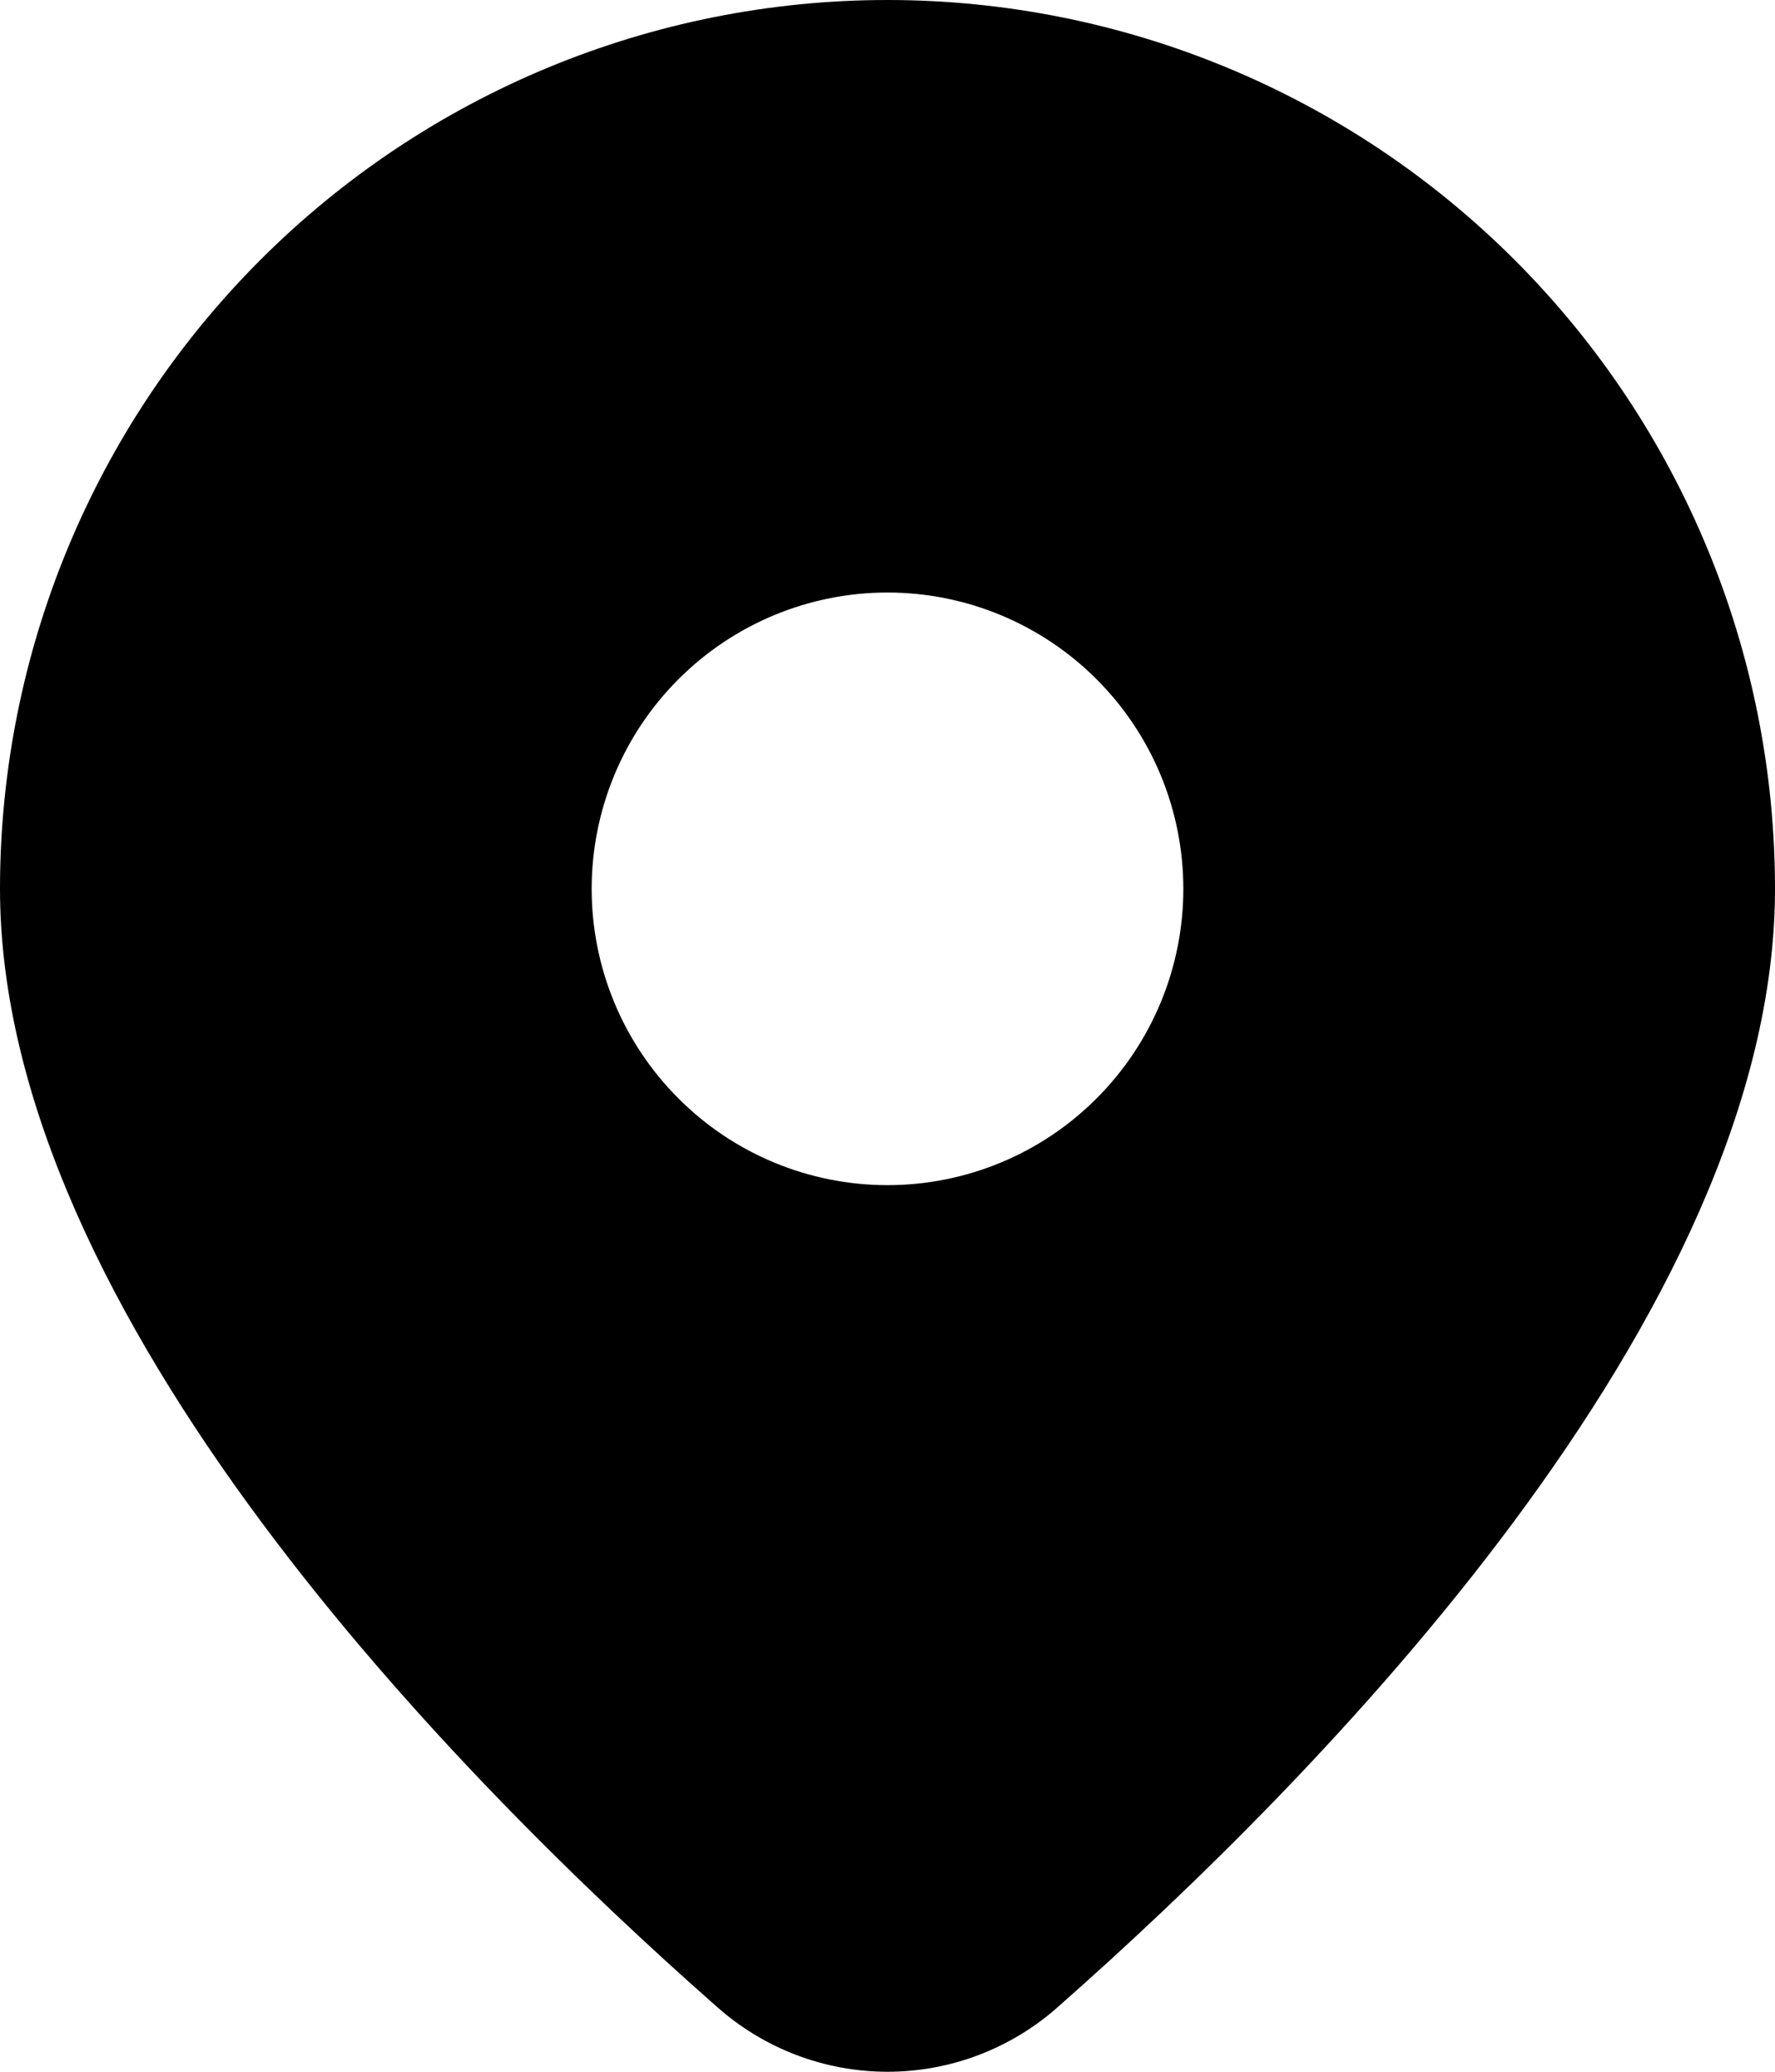 <?xml version="1.0" encoding="UTF-8"?> <svg xmlns="http://www.w3.org/2000/svg" width="18" height="21" viewBox="0 0 18 21" fill="none"> <path d="M10.734 20.338C13.348 18.035 18 13.328 18 9.01C18 6.62 17.052 4.329 15.364 2.639C13.676 0.949 11.387 0 9 0C6.613 0 4.324 0.949 2.636 2.639C0.948 4.329 3.55683e-08 6.62 0 9.01C0 13.328 4.65 18.035 7.266 20.338C7.743 20.764 8.36 21 9 21C9.64 21 10.257 20.764 10.734 20.338ZM6 9.01C6 8.213 6.316 7.449 6.879 6.886C7.441 6.323 8.204 6.006 9 6.006C9.796 6.006 10.559 6.323 11.121 6.886C11.684 7.449 12 8.213 12 9.01C12 9.806 11.684 10.57 11.121 11.133C10.559 11.697 9.796 12.013 9 12.013C8.204 12.013 7.441 11.697 6.879 11.133C6.316 10.57 6 9.806 6 9.01Z" fill="black"></path> </svg> 